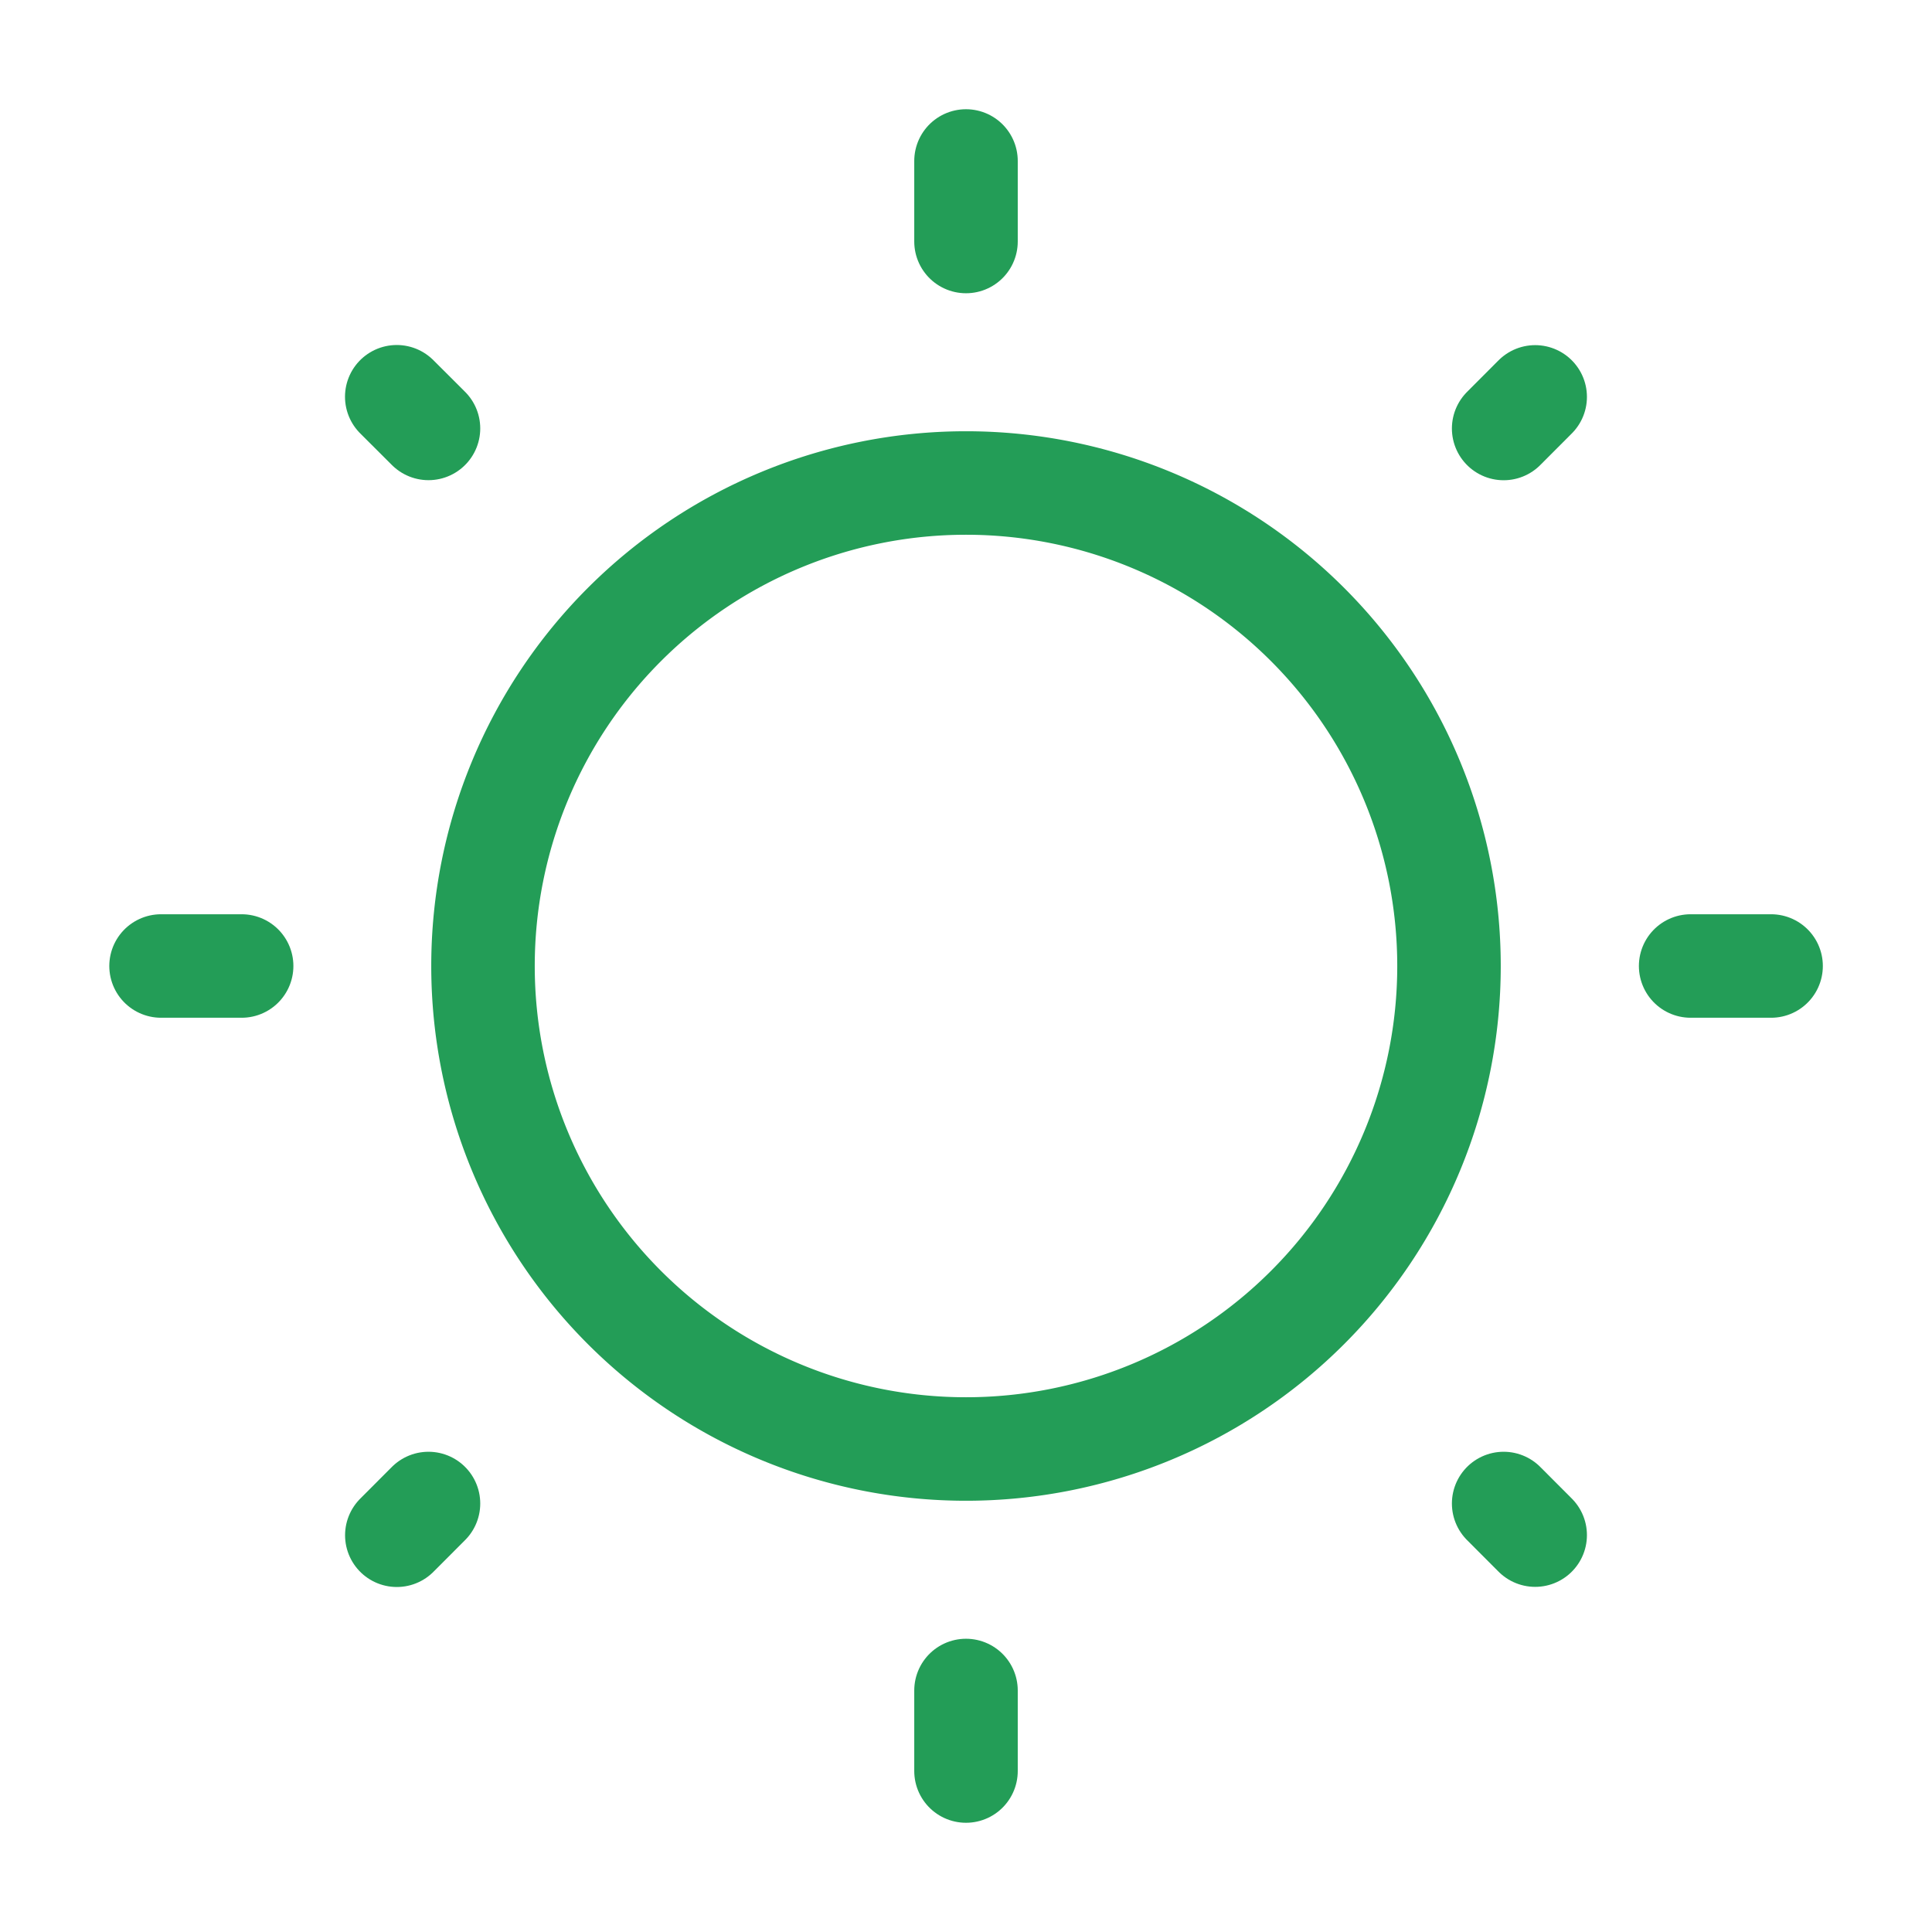 <svg width="28" height="28" fill="none" xmlns="http://www.w3.org/2000/svg"><path d="M14 21a7 7 0 100-14 7 7 0 000 14z" stroke="#239D57" stroke-width="1.5"/><path d="M14 2.333V3.5m0 21v1.167M25.668 14h-1.166m-21 0H2.334m19.915-8.248l-.457.458M6.21 21.79l-.459.46m16.498-.002l-.457-.458M6.21 6.209l-.46-.459" stroke="#239D57" stroke-width="1.5" stroke-linecap="round"/></svg>